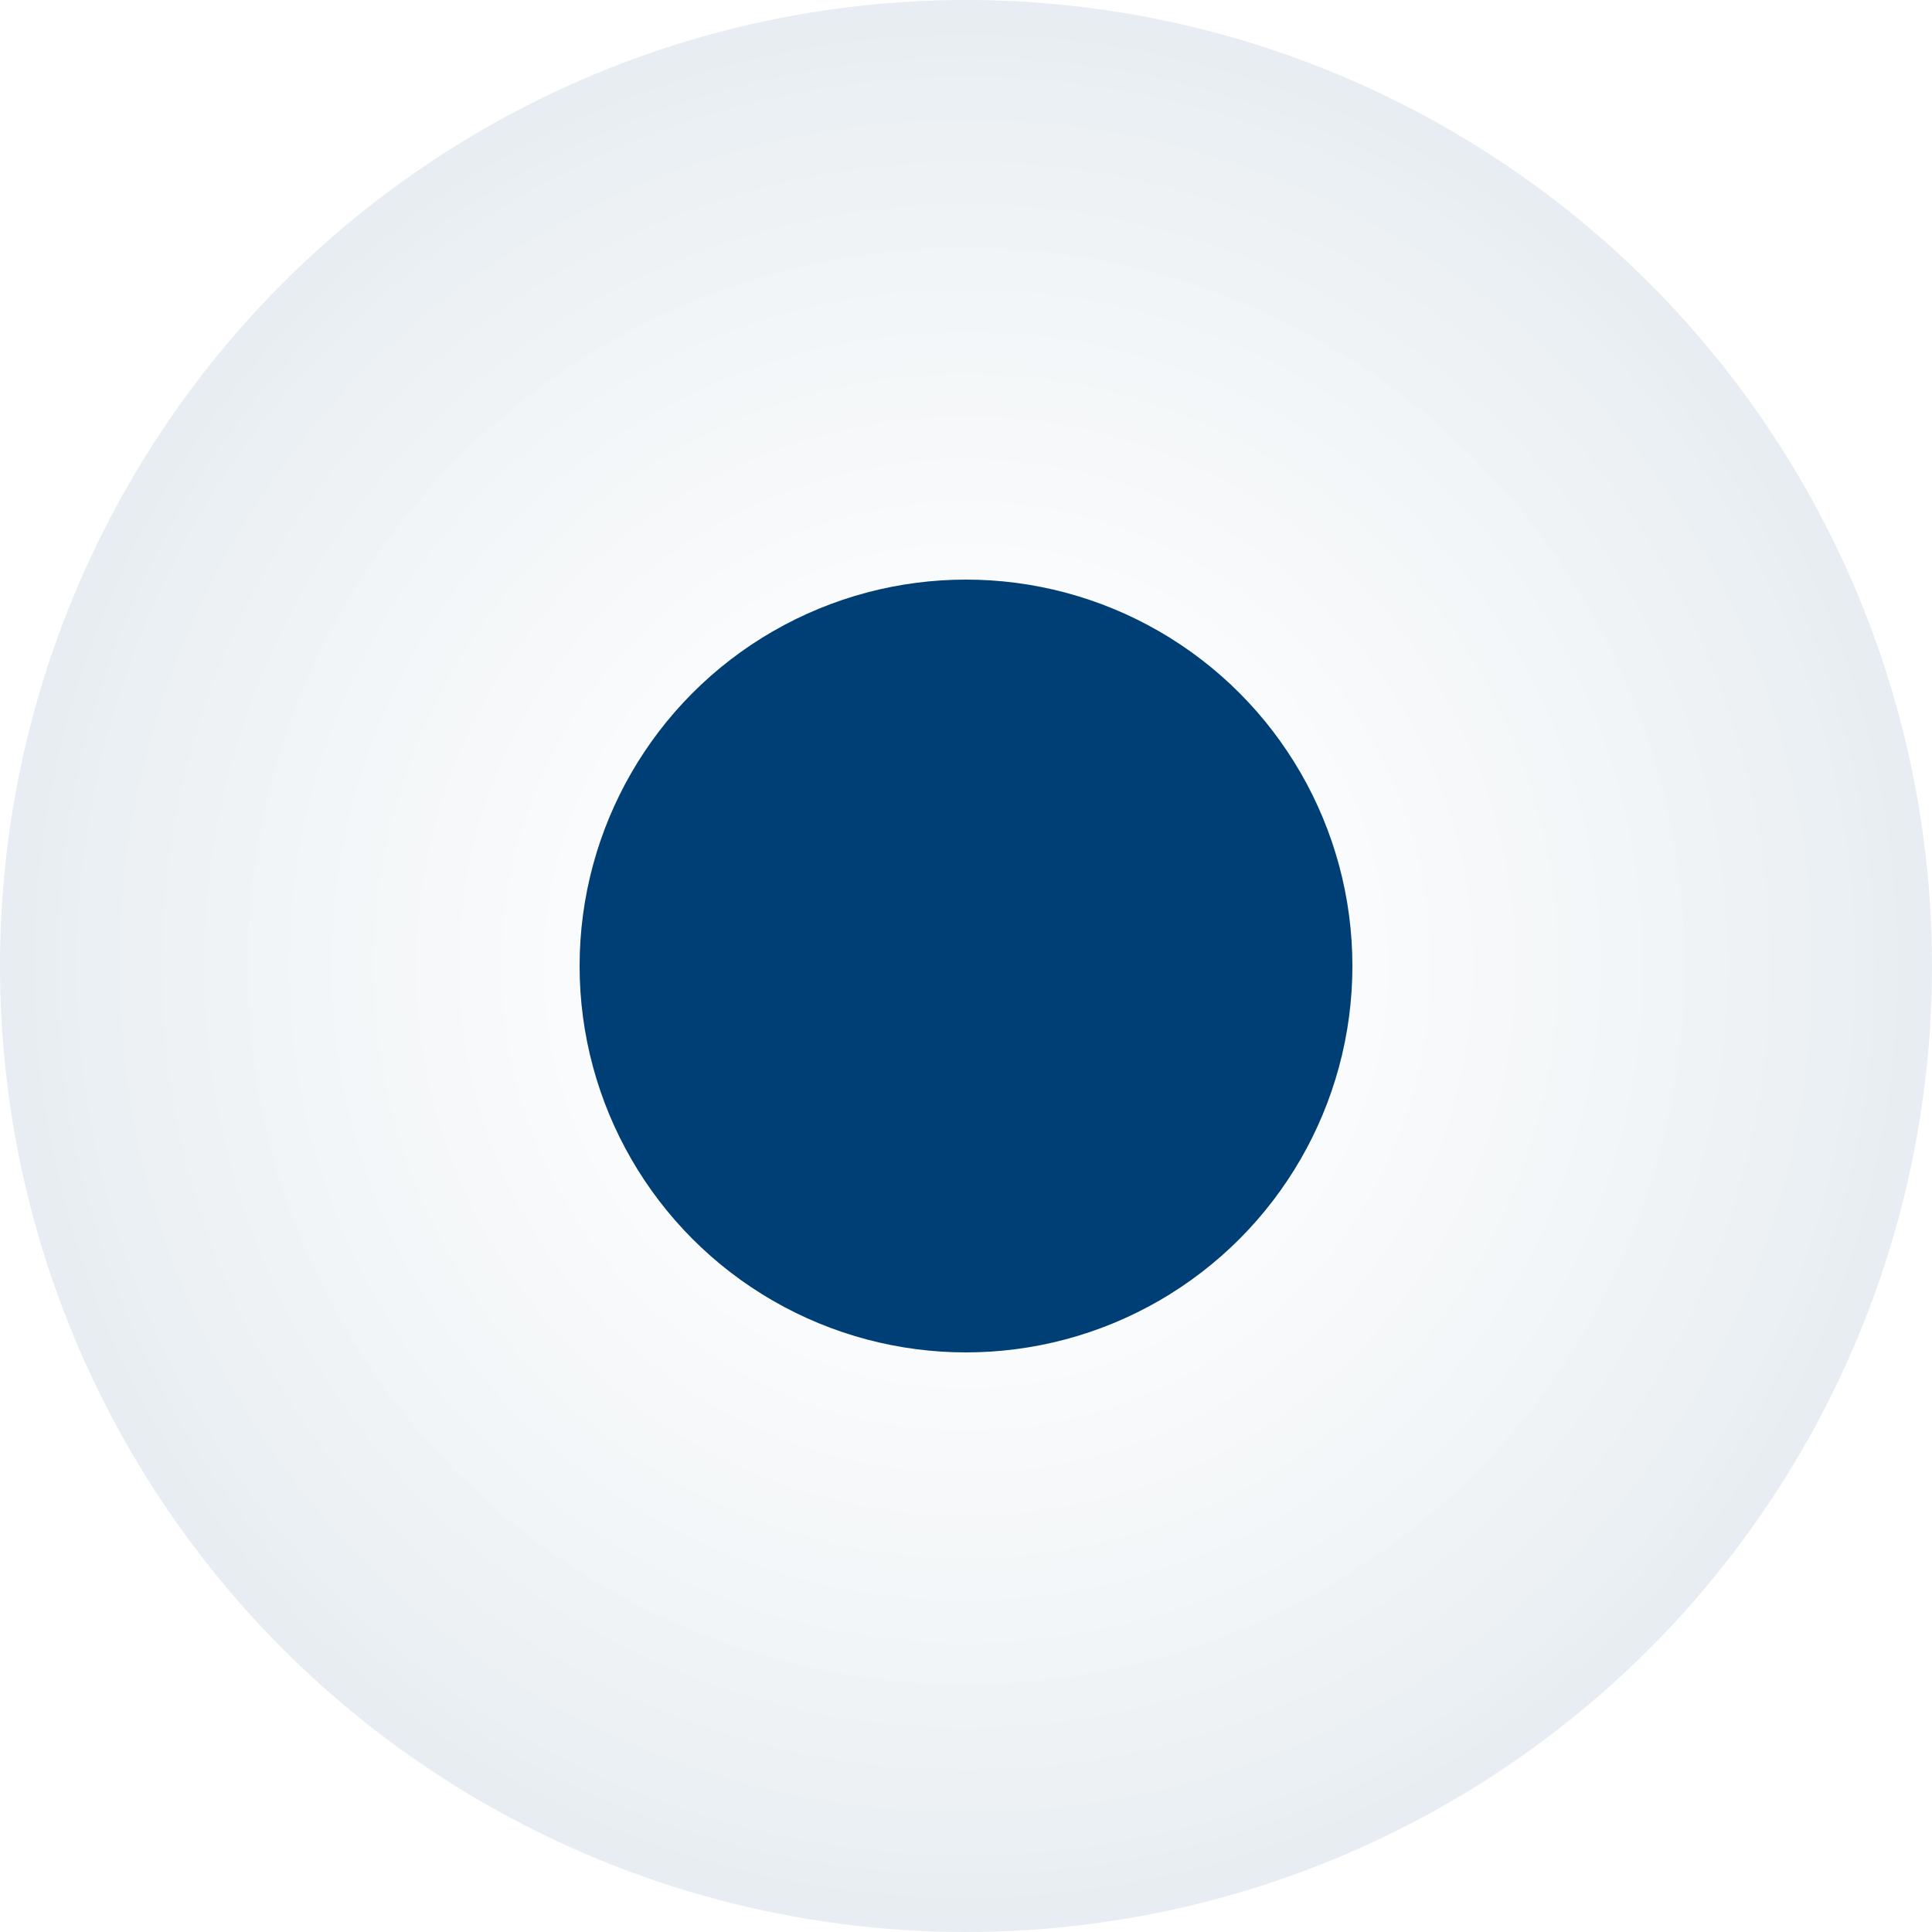 <?xml version="1.0" encoding="UTF-8"?> <svg xmlns="http://www.w3.org/2000/svg" width="30" height="30" viewBox="0 0 30 30" fill="none"><g filter="url(#filter0_b_280_66)"><circle cx="15" cy="15" r="15" fill="url(#paint0_radial_280_66)"></circle></g><circle cx="15" cy="15" r="6" fill="#003E76"></circle><defs><filter id="filter0_b_280_66" x="-10" y="-10" width="50" height="50" filterUnits="userSpaceOnUse" color-interpolation-filters="sRGB"><feFlood flood-opacity="0" result="BackgroundImageFix"></feFlood><feGaussianBlur in="BackgroundImageFix" stdDeviation="5"></feGaussianBlur><feComposite in2="SourceAlpha" operator="in" result="effect1_backgroundBlur_280_66"></feComposite><feBlend mode="normal" in="SourceGraphic" in2="effect1_backgroundBlur_280_66" result="shape"></feBlend></filter><radialGradient id="paint0_radial_280_66" cx="0" cy="0" r="1" gradientUnits="userSpaceOnUse" gradientTransform="translate(15 15) rotate(90) scale(15)"><stop stop-color="#E5E6E8" stop-opacity="0.01"></stop><stop offset="1" stop-color="#0B4573" stop-opacity="0.1"></stop></radialGradient></defs></svg> 